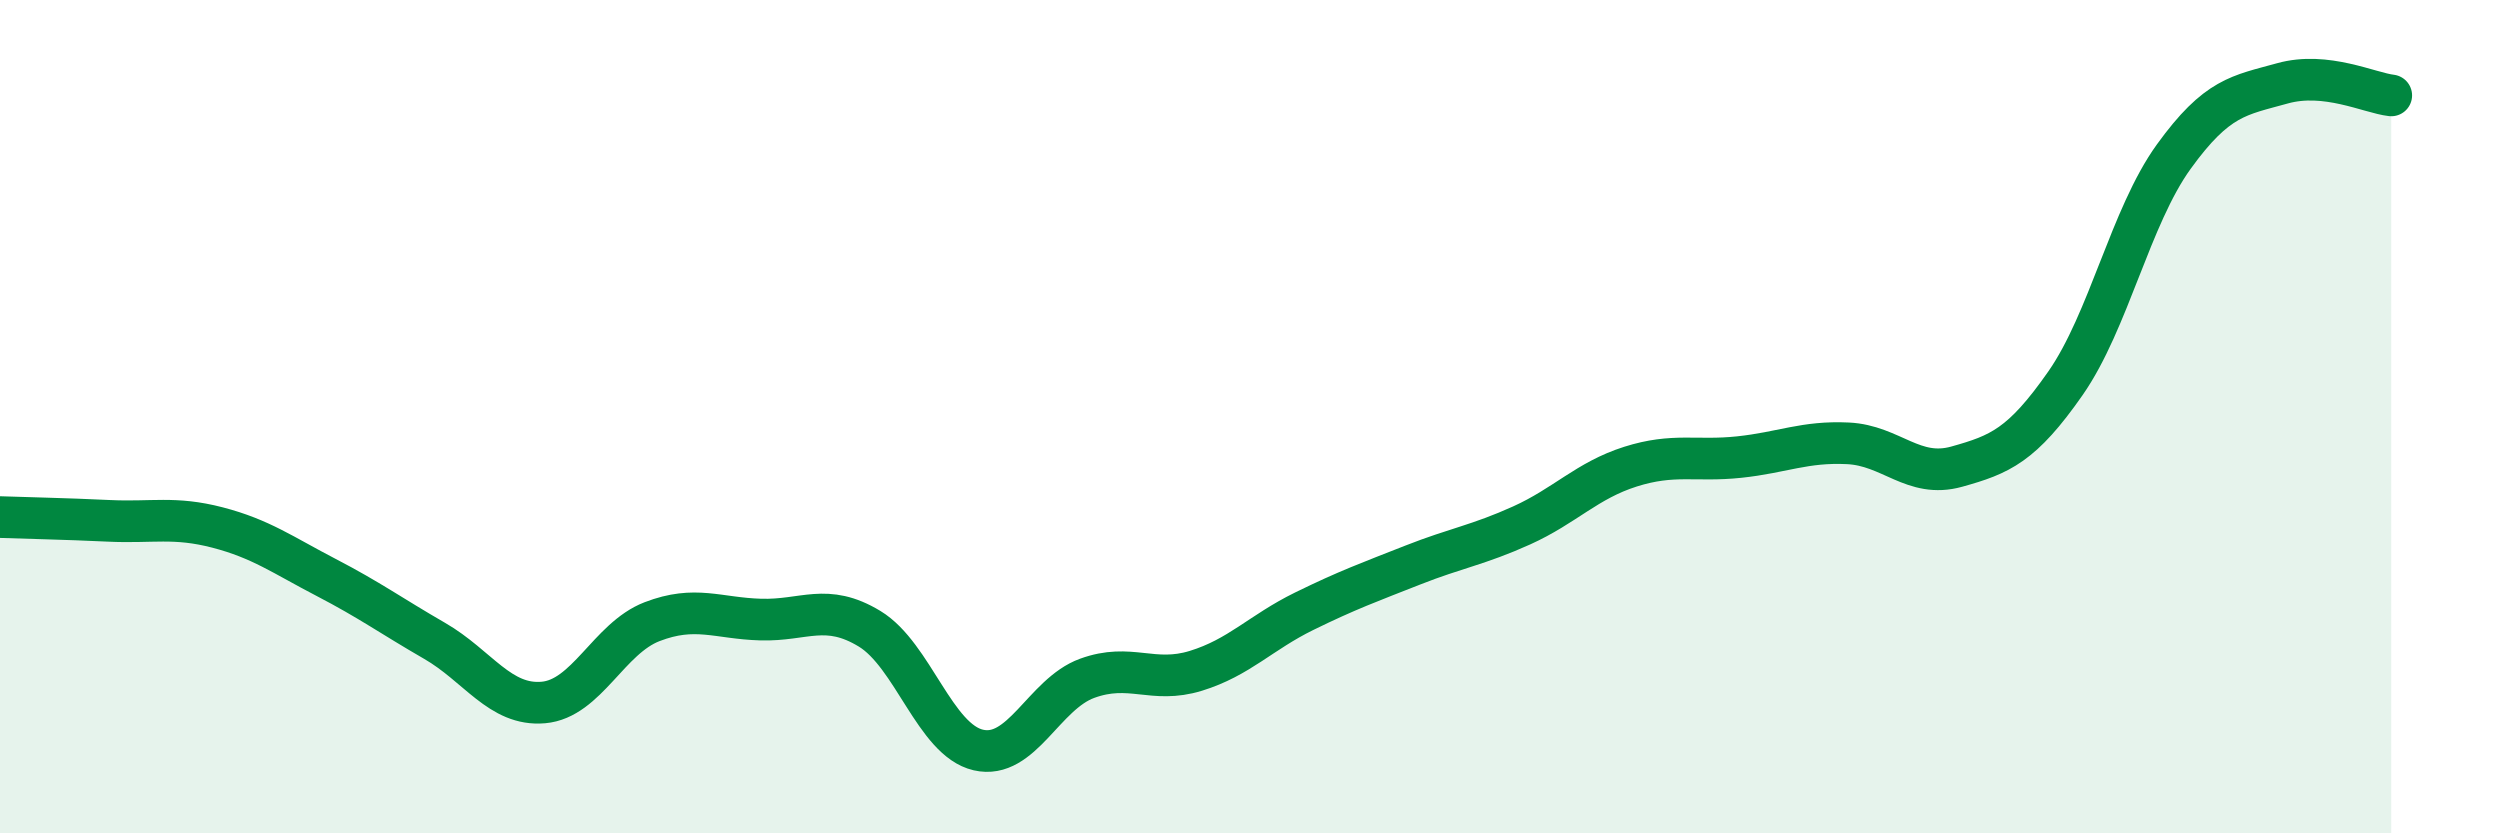 
    <svg width="60" height="20" viewBox="0 0 60 20" xmlns="http://www.w3.org/2000/svg">
      <path
        d="M 0,12.41 C 0.52,12.43 1.57,12.45 2.61,12.5 C 3.65,12.55 4.18,12.39 5.22,12.66 C 6.26,12.93 6.79,13.32 7.83,13.86 C 8.87,14.4 9.39,14.78 10.43,15.38 C 11.47,15.98 12,16.95 13.04,16.86 C 14.08,16.77 14.61,15.32 15.65,14.92 C 16.69,14.52 17.22,14.84 18.26,14.87 C 19.3,14.9 19.83,14.46 20.87,15.09 C 21.91,15.72 22.44,17.76 23.48,18 C 24.52,18.24 25.05,16.66 26.09,16.28 C 27.13,15.9 27.66,16.42 28.7,16.1 C 29.74,15.78 30.26,15.18 31.3,14.67 C 32.34,14.16 32.87,13.97 33.91,13.56 C 34.95,13.15 35.48,13.08 36.52,12.61 C 37.56,12.14 38.09,11.53 39.13,11.2 C 40.17,10.87 40.7,11.08 41.74,10.97 C 42.78,10.86 43.31,10.59 44.35,10.64 C 45.39,10.69 45.92,11.49 46.96,11.2 C 48,10.91 48.53,10.69 49.57,9.2 C 50.61,7.71 51.13,5.2 52.17,3.76 C 53.21,2.32 53.74,2.29 54.78,2 C 55.82,1.71 56.87,2.23 57.39,2.29L57.39 20L0 20Z"
        fill="#008740"
        opacity="0.1"
        stroke-linecap="round"
        stroke-linejoin="round"
      />
      <path
        d="M 0,12.41 C 0.52,12.43 1.57,12.45 2.61,12.5 C 3.65,12.55 4.18,12.39 5.22,12.66 C 6.26,12.93 6.79,13.32 7.83,13.86 C 8.87,14.4 9.39,14.78 10.43,15.38 C 11.47,15.98 12,16.95 13.04,16.86 C 14.08,16.77 14.61,15.32 15.65,14.92 C 16.69,14.52 17.22,14.84 18.26,14.87 C 19.3,14.9 19.83,14.46 20.87,15.09 C 21.91,15.72 22.44,17.76 23.48,18 C 24.52,18.24 25.05,16.66 26.09,16.28 C 27.13,15.9 27.66,16.42 28.7,16.1 C 29.74,15.78 30.26,15.18 31.3,14.67 C 32.34,14.16 32.87,13.97 33.91,13.56 C 34.95,13.15 35.48,13.08 36.52,12.61 C 37.56,12.14 38.09,11.53 39.13,11.2 C 40.17,10.87 40.7,11.08 41.74,10.97 C 42.78,10.86 43.31,10.59 44.35,10.64 C 45.39,10.69 45.92,11.49 46.96,11.2 C 48,10.91 48.53,10.69 49.57,9.2 C 50.61,7.71 51.13,5.2 52.17,3.76 C 53.21,2.32 53.74,2.29 54.78,2 C 55.82,1.71 56.87,2.23 57.39,2.29"
        stroke="#008740"
        stroke-width="1"
        fill="none"
        stroke-linecap="round"
        stroke-linejoin="round"
      />
    </svg>
  